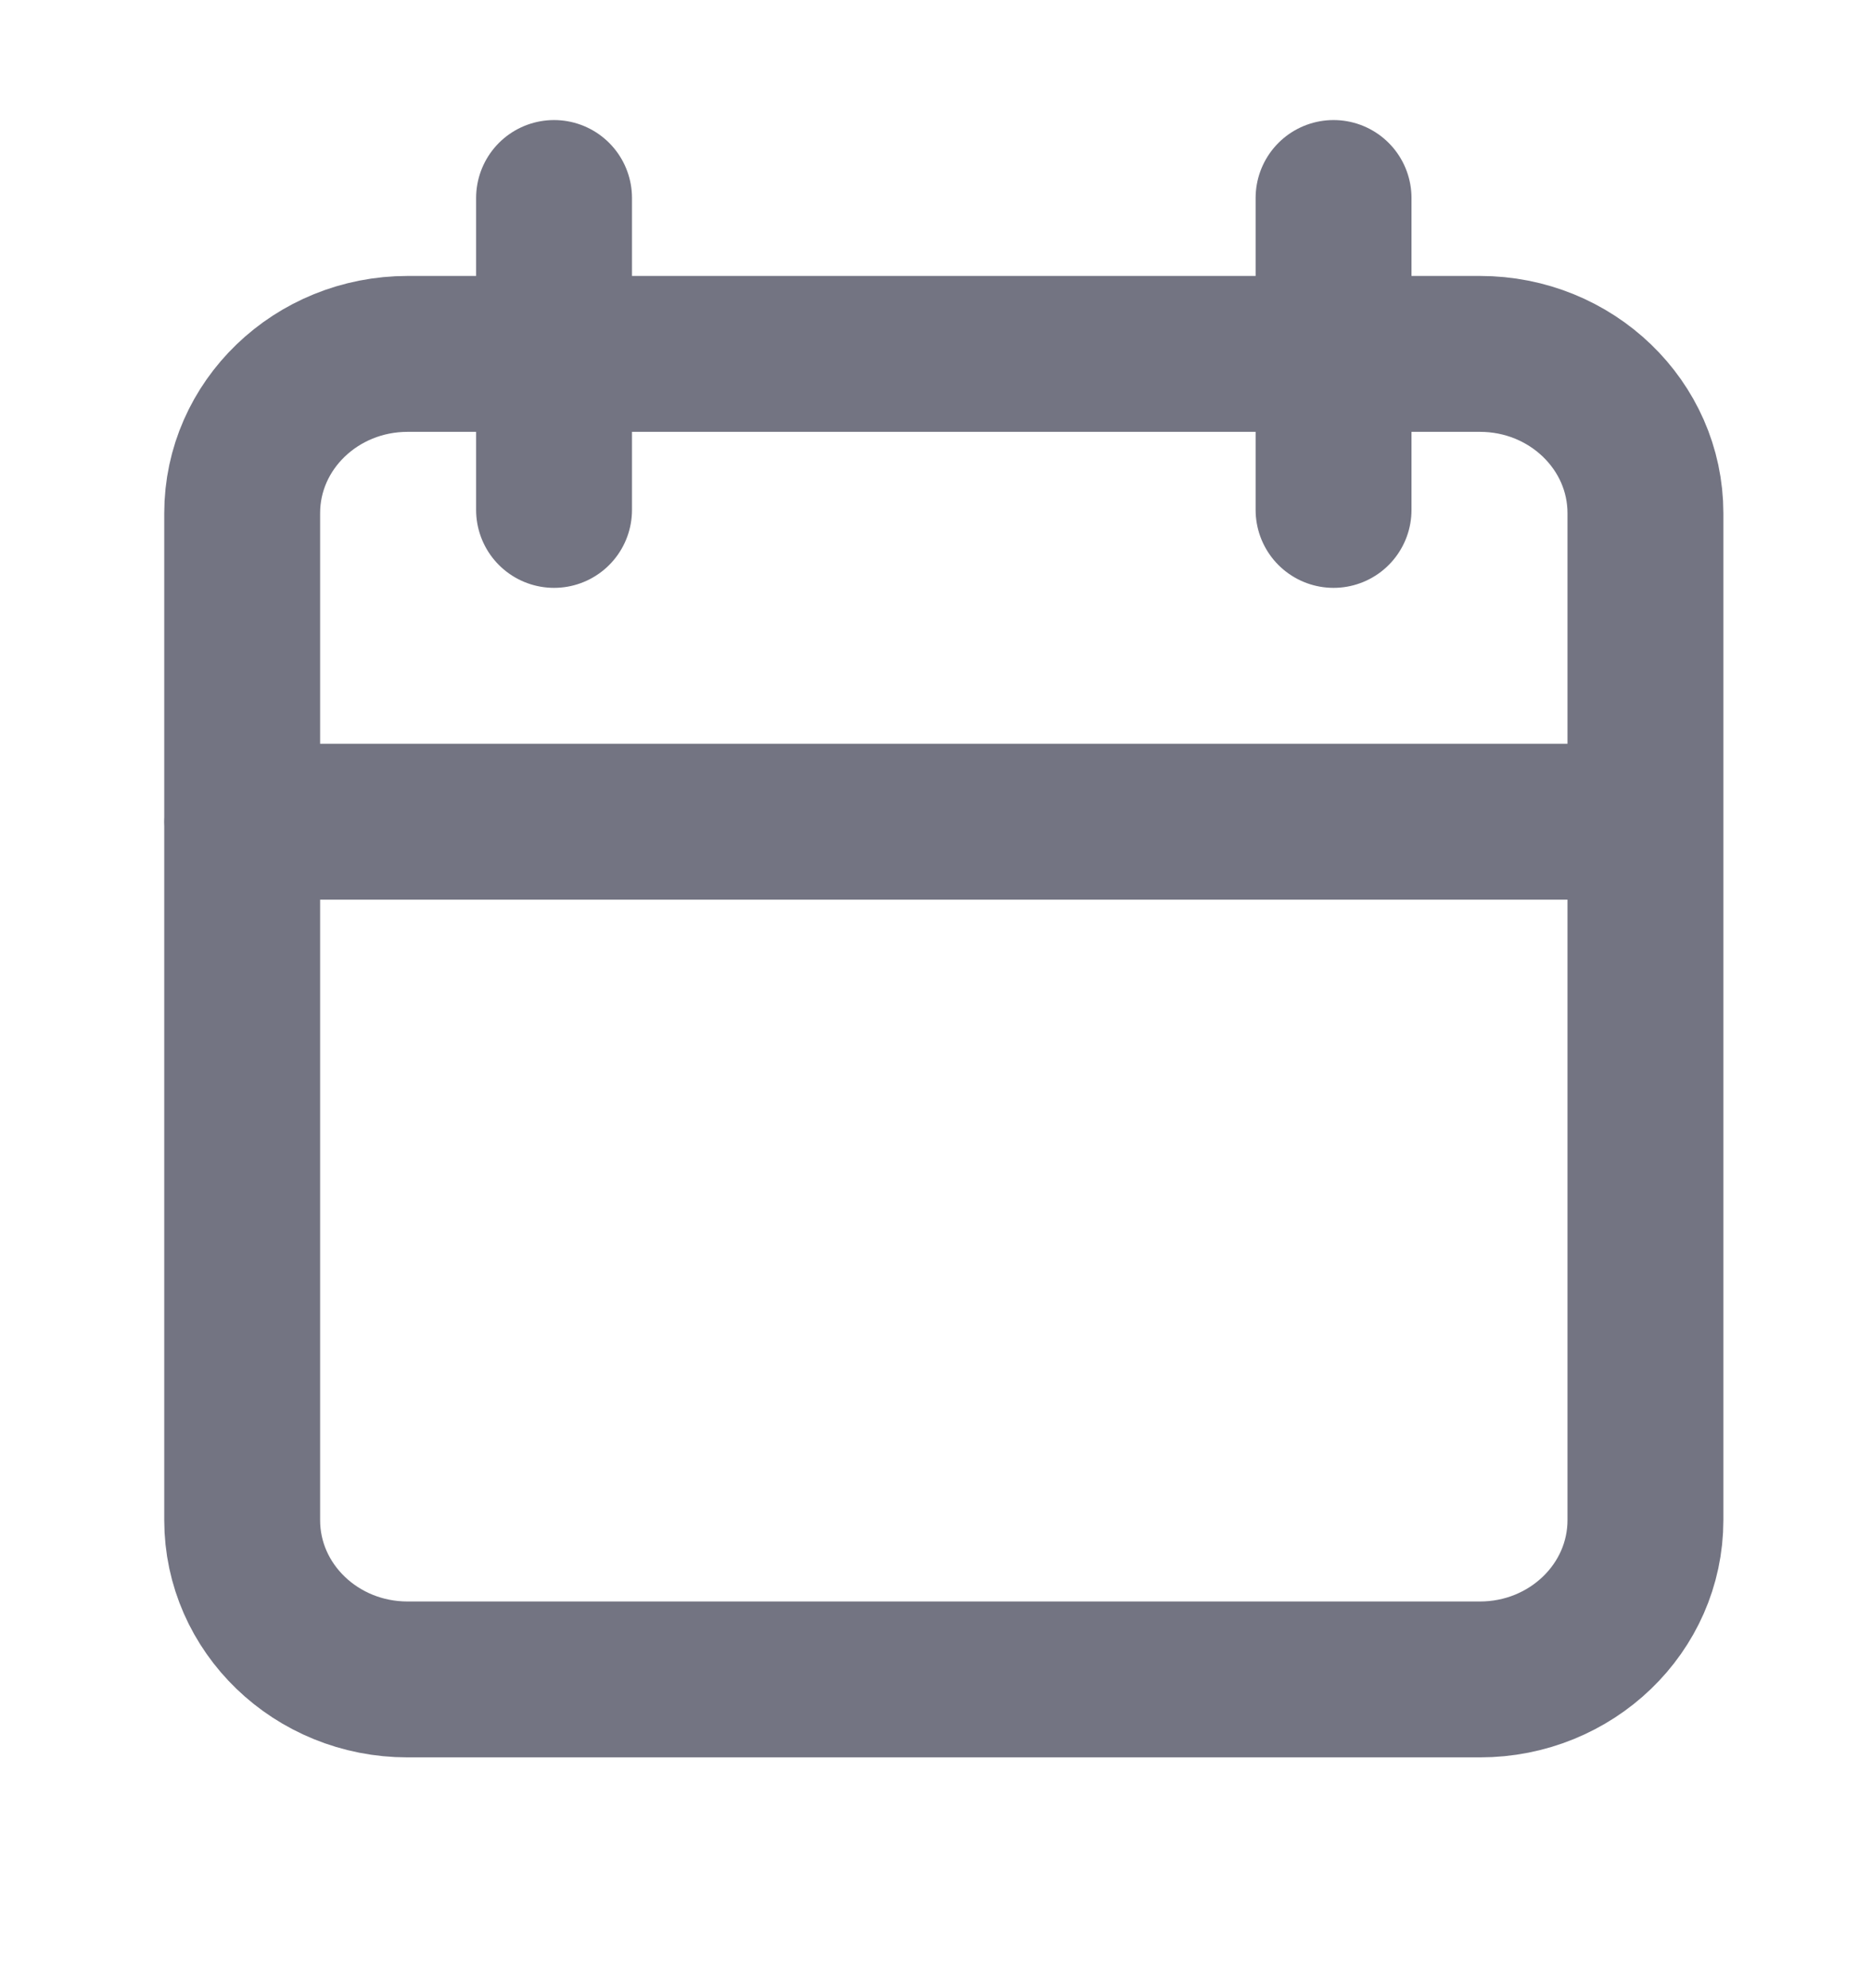 <svg width="16" height="17" viewBox="0 0 16 17" fill="none" xmlns="http://www.w3.org/2000/svg">
    <path d="M12.656 3.026h-9.17c-.782 0-1.415.61-1.415 1.362v8.61c0 .752.633 1.362 1.414 1.362h9.171c.781 0 1.415-.61 1.415-1.362v-8.61c0-.752-.634-1.362-1.415-1.362zM2.07 7.026h12M4.738 1.693V4.36M11.404 1.693V4.36" stroke="#737482" stroke-width="1.333" stroke-linecap="round" stroke-linejoin="round"/>
</svg>
